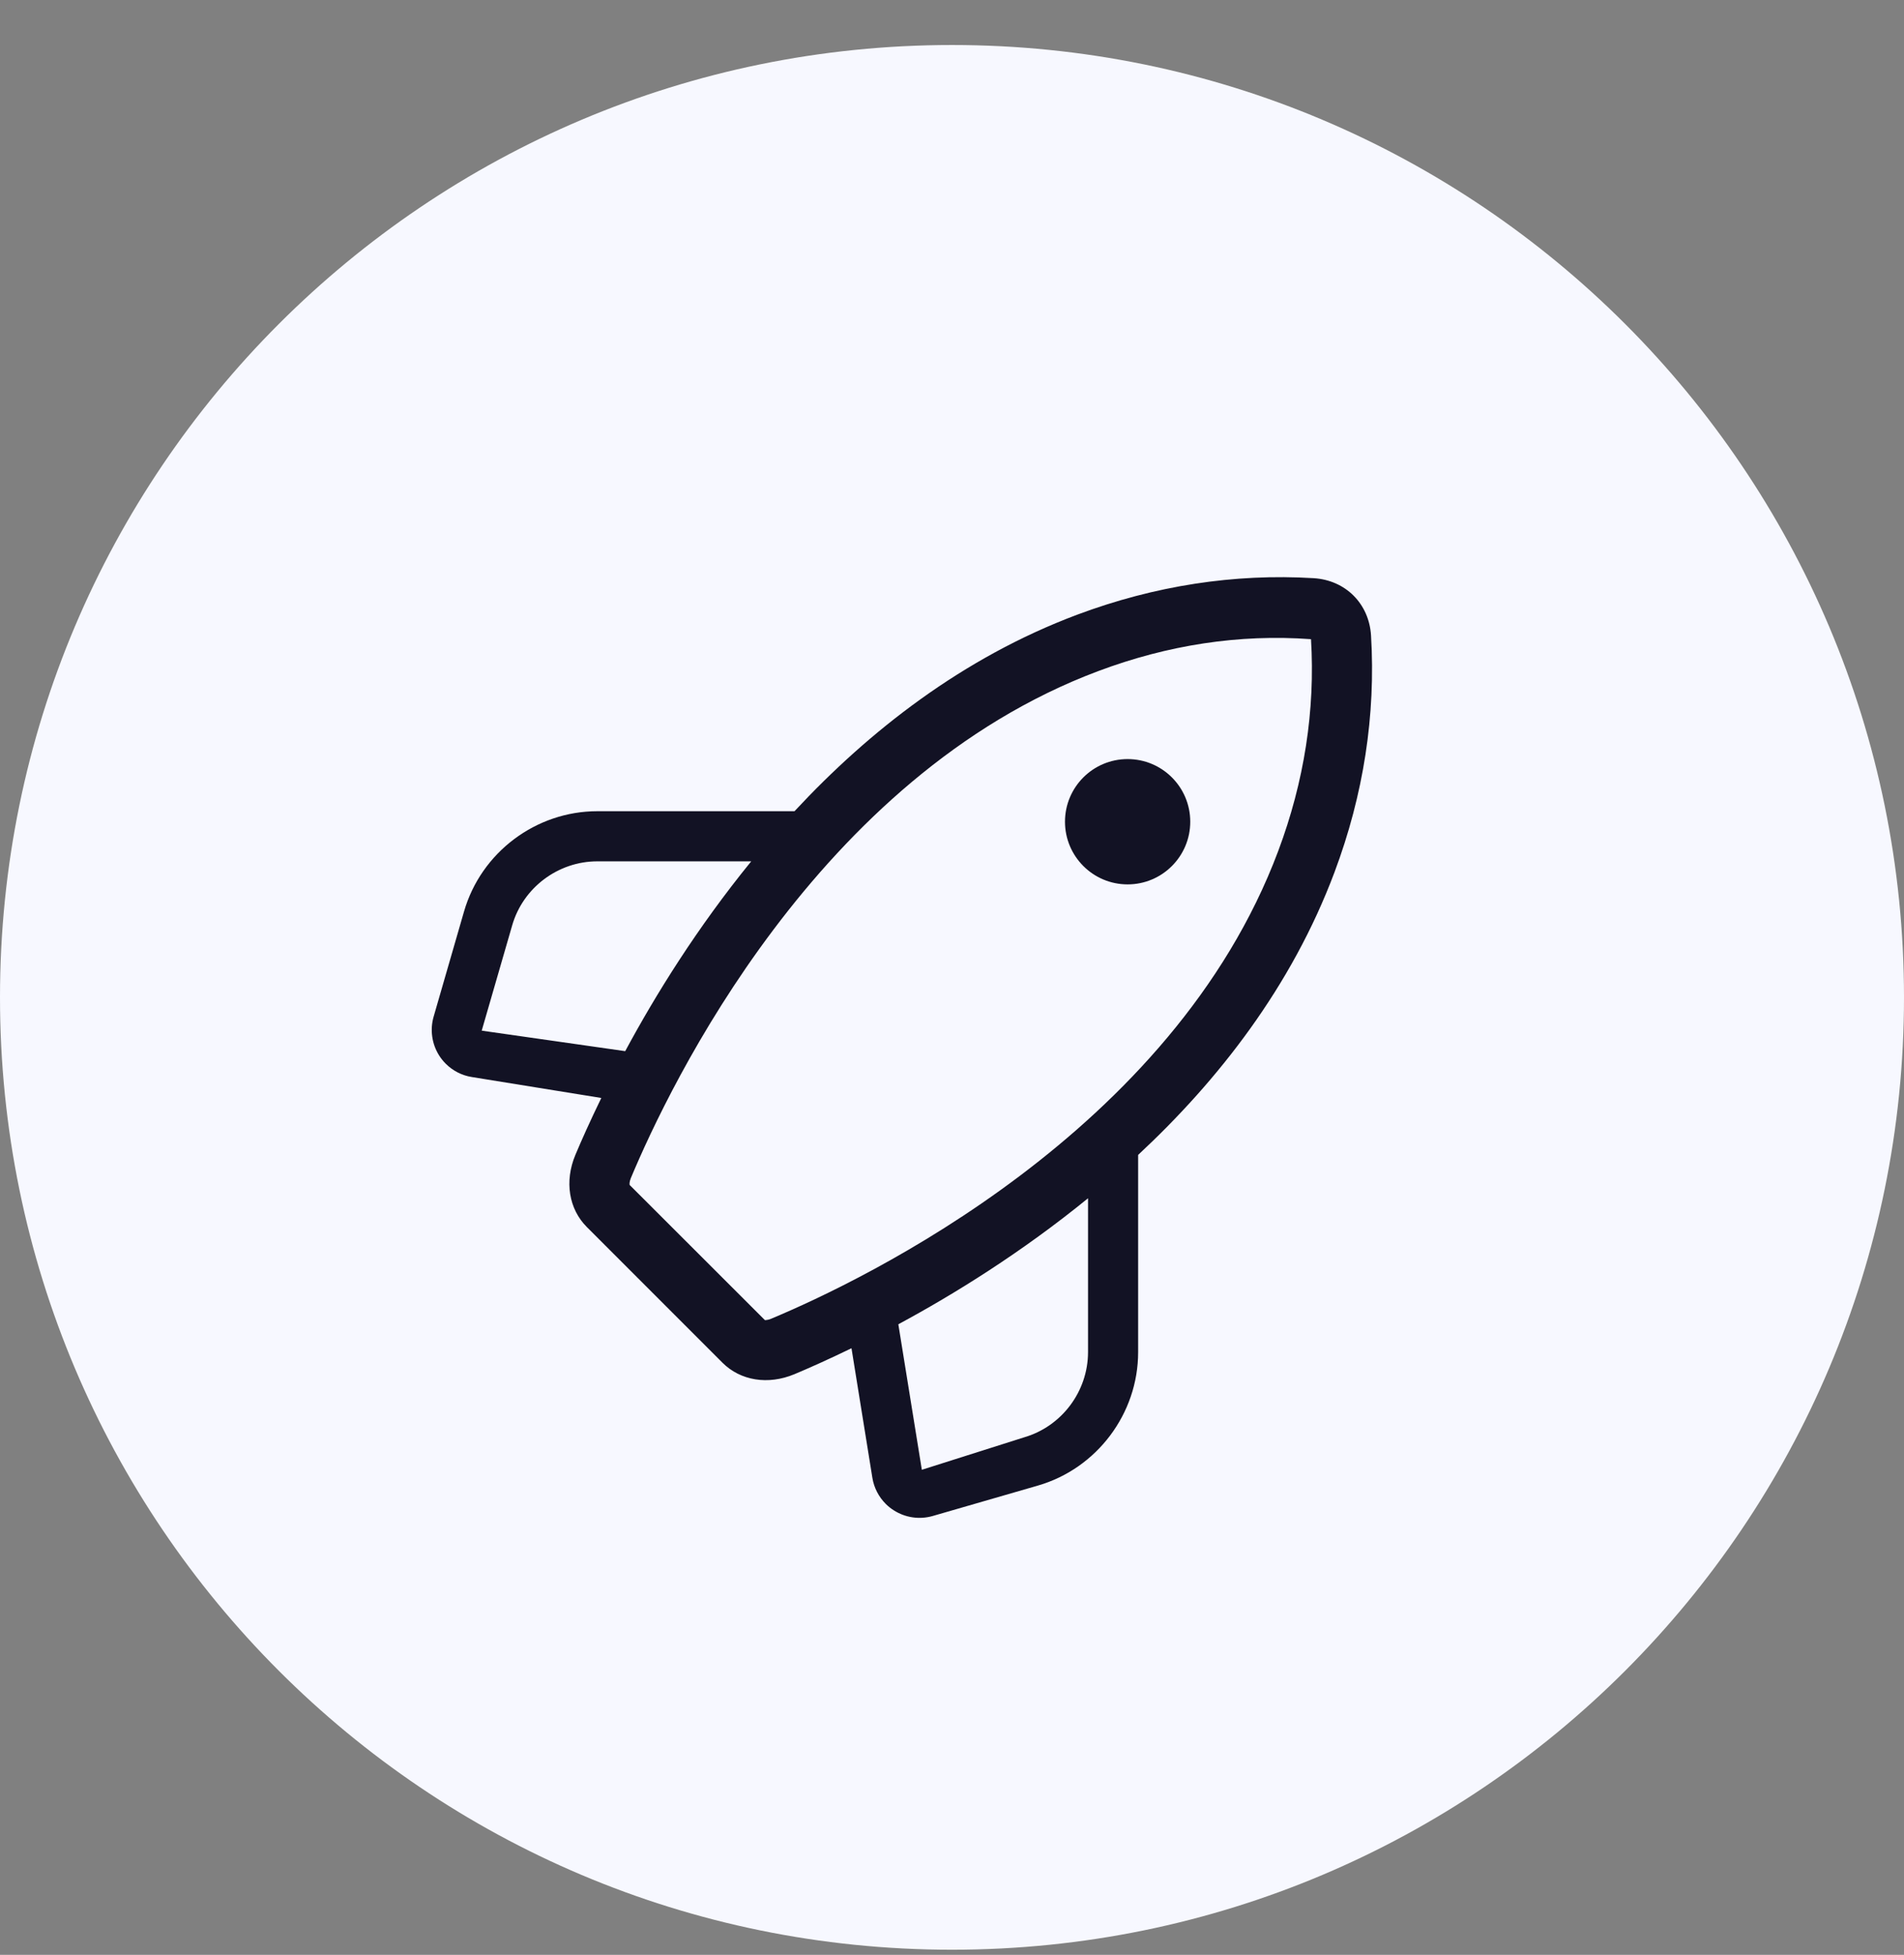<svg width="38" height="39" viewBox="0 0 38 39" fill="none" xmlns="http://www.w3.org/2000/svg">
<rect x="0" y="0" width="38" height="39" fill="#808080" stroke="none"/>
<path d="M19 0.898C29.493 0.898 38 9.405 38 19.898C38 30.392 29.493 38.898 19 38.898C8.507 38.898 0 30.392 0 19.898C0 9.405 8.507 0.898 19 0.898Z" fill="#F7F8FF"/>
<path d="M22.715 26.976V23.041C24.312 21.555 25.777 19.687 26.634 17.401C27.214 15.854 27.459 14.265 27.363 12.68C27.325 12.044 26.854 11.574 26.219 11.535C24.634 11.439 23.045 11.685 21.497 12.264C19.212 13.121 17.343 14.586 15.857 16.184L11.922 16.184C10.695 16.184 9.601 17.007 9.261 18.185L8.654 20.284C8.579 20.545 8.619 20.827 8.764 21.057C8.802 21.117 8.846 21.172 8.895 21.221C9.035 21.361 9.217 21.456 9.415 21.487L12.001 21.905C11.779 22.362 11.602 22.757 11.482 23.044C11.263 23.57 11.352 24.12 11.713 24.481L14.418 27.186C14.779 27.547 15.33 27.635 15.855 27.416C16.142 27.296 16.537 27.12 16.994 26.898L17.411 29.484C17.443 29.682 17.538 29.864 17.678 30.004C17.727 30.053 17.782 30.097 17.842 30.134C18.072 30.28 18.353 30.32 18.615 30.245L20.714 29.638C21.891 29.298 22.715 28.203 22.715 26.976ZM9.614 20.562L10.222 18.462C10.438 17.71 11.138 17.184 11.922 17.184L14.993 17.184C13.912 18.51 13.079 19.854 12.478 20.971L9.614 20.562ZM15.392 26.309C15.314 26.342 15.266 26.335 15.266 26.337L12.567 23.641C12.564 23.633 12.558 23.584 12.589 23.507C13.359 21.665 16.307 15.491 21.918 13.389C23.307 12.868 24.73 12.647 26.165 12.752C26.251 14.169 26.031 15.591 25.51 16.98C23.406 22.591 17.234 25.539 15.392 26.309ZM20.435 28.677L18.398 29.323L17.929 26.42C19.045 25.819 20.389 24.986 21.715 23.906V26.976C21.714 27.76 21.189 28.46 20.435 28.677Z" fill="#121224"/>
<path d="M22.505 17.644C23.195 17.644 23.755 17.084 23.755 16.394C23.755 15.703 23.195 15.144 22.505 15.144C21.815 15.144 21.255 15.703 21.255 16.394C21.255 17.084 21.815 17.644 22.505 17.644Z" fill="#121224"/>
</svg>
